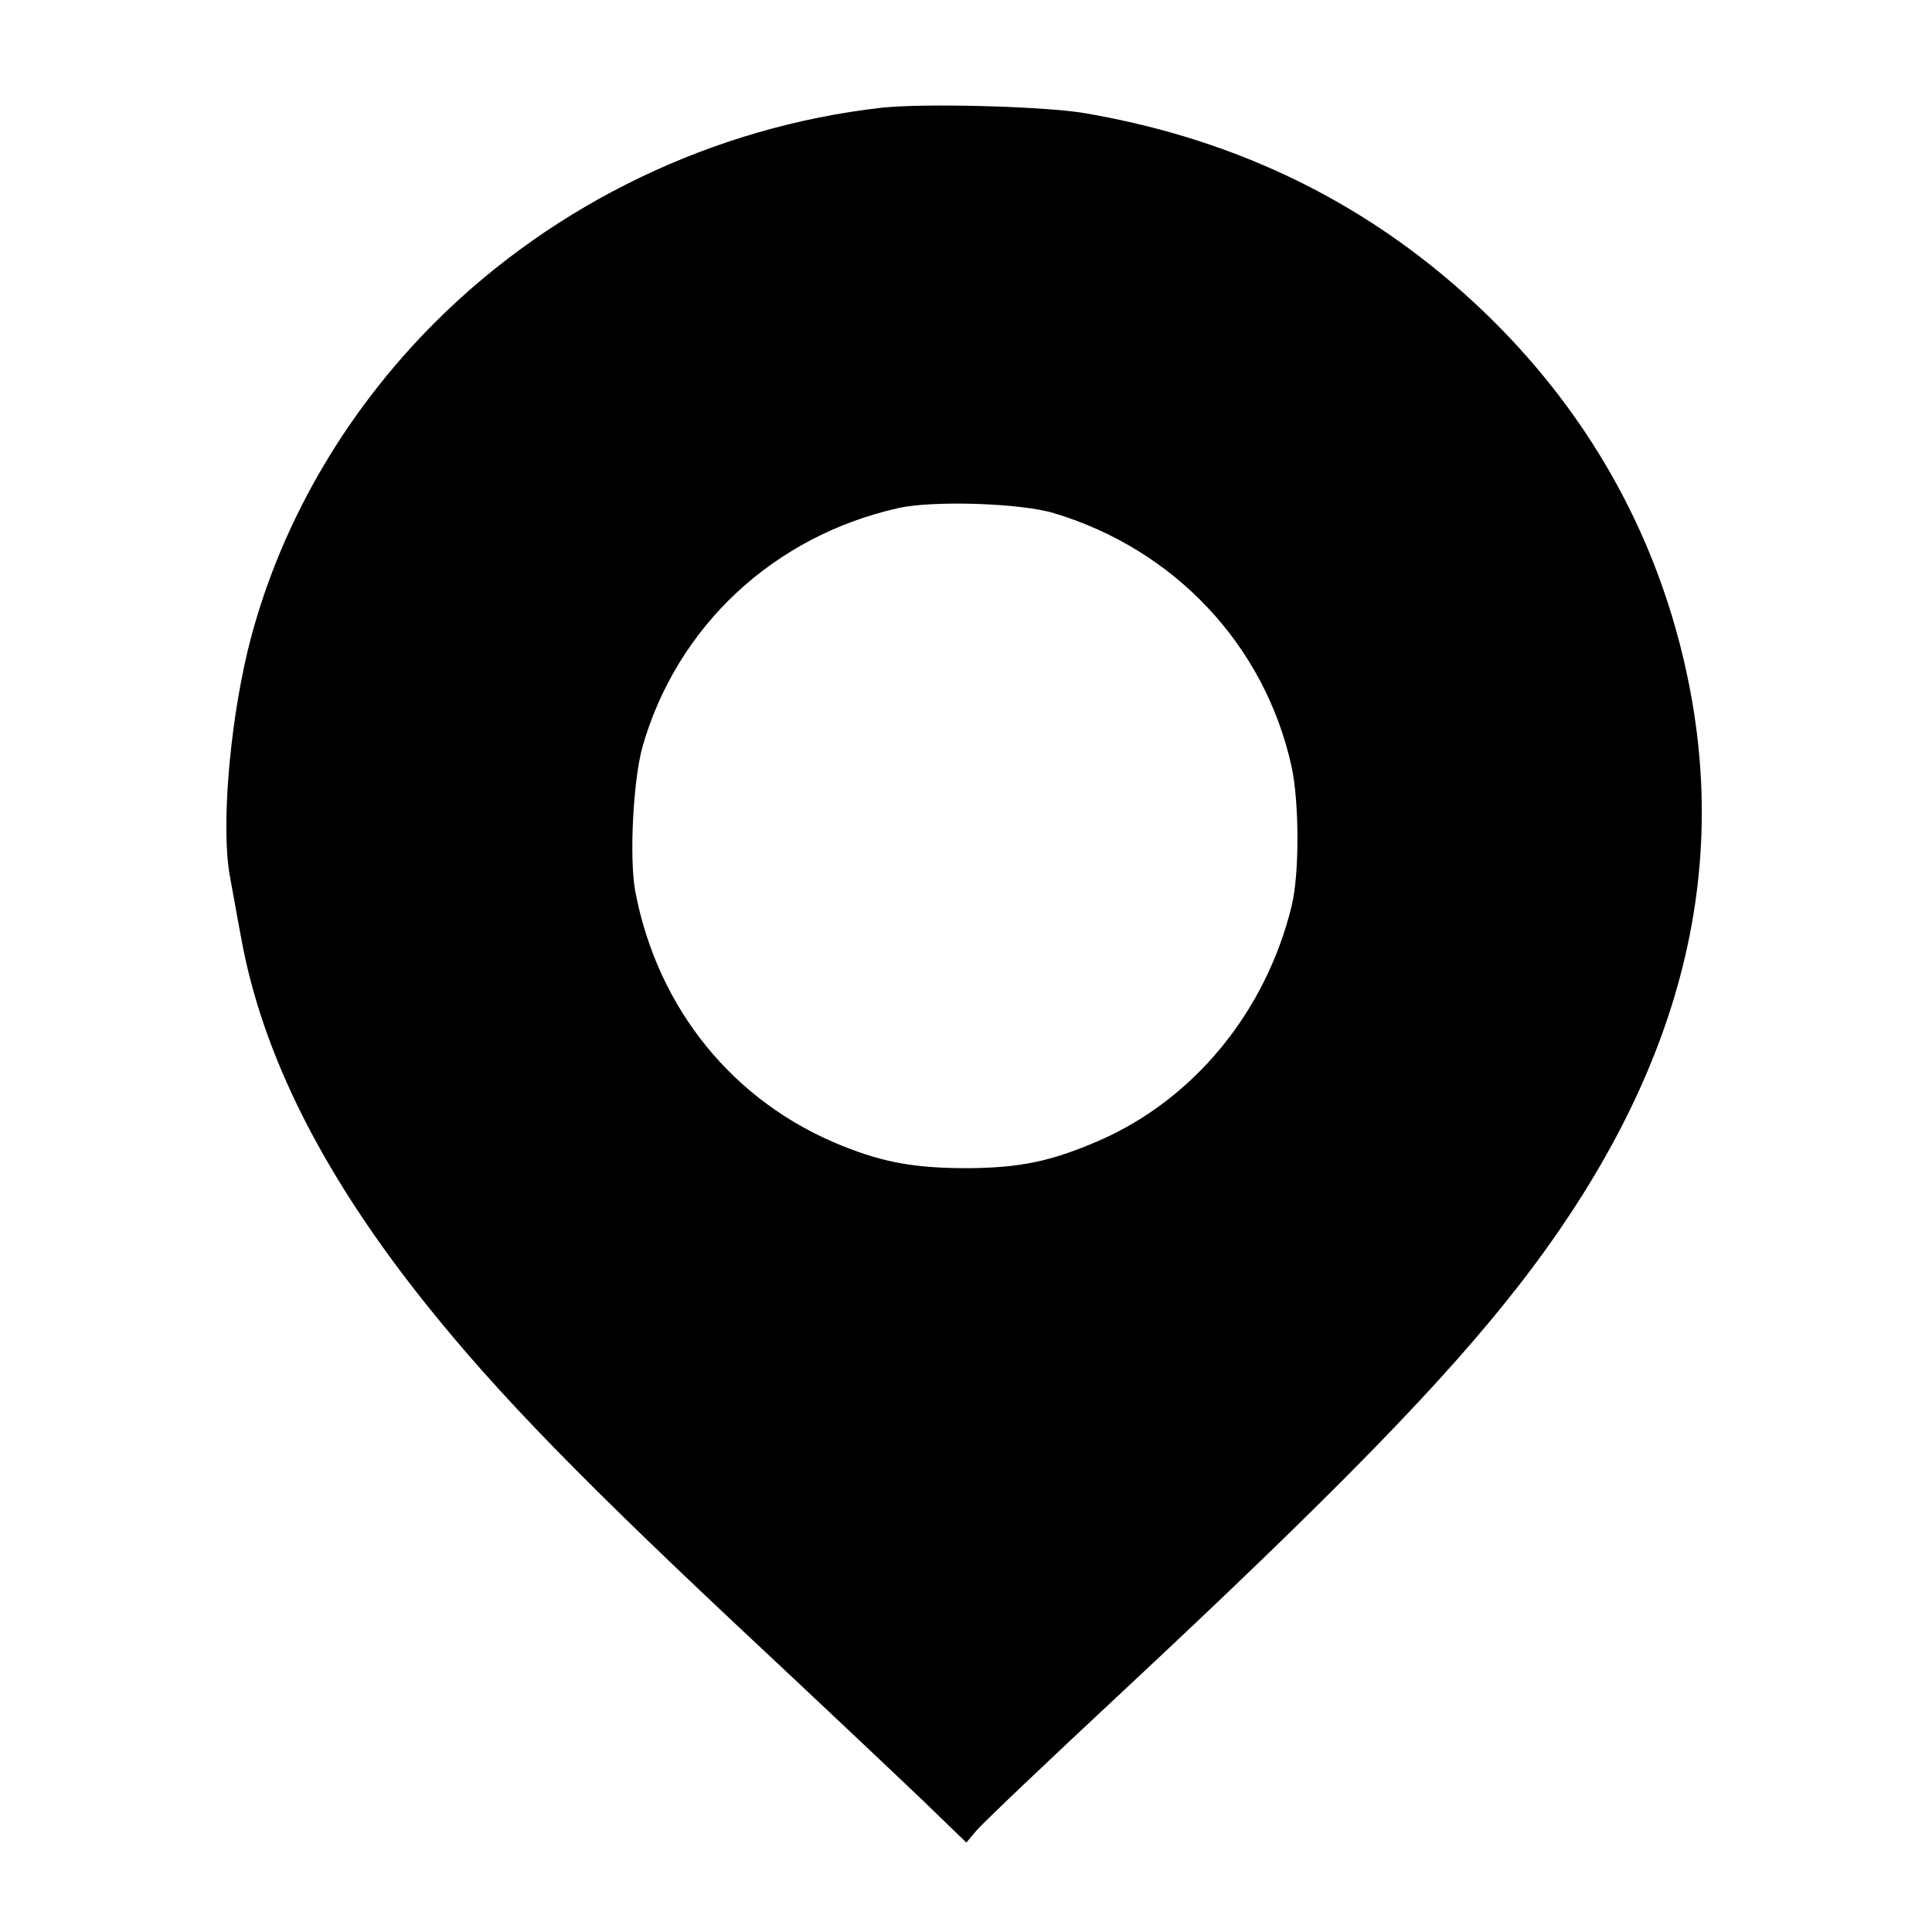 <?xml version="1.0" standalone="no"?>
<!DOCTYPE svg PUBLIC "-//W3C//DTD SVG 20010904//EN"
 "http://www.w3.org/TR/2001/REC-SVG-20010904/DTD/svg10.dtd">
<svg version="1.0" xmlns="http://www.w3.org/2000/svg"
 width="538pt" height="538pt" viewBox="0 0 538 538"
 preserveAspectRatio="xMidYMid meet">
<g transform="translate(0,538) scale(0.1,-0.1)"
fill="#000000" stroke="none">
<path d="M2455 5080 c-467 -53 -909 -265 -1241 -595 -260 -259 -443 -581 -525
-920 -51 -216 -73 -492 -49 -624 6 -31 19 -107 31 -170 59 -328 228 -663 514
-1021 203 -254 441 -498 945 -969 173 -162 370 -348 438 -413 l123 -119 26 31
c14 18 195 190 402 383 598 558 903 870 1114 1142 459 592 604 1179 442 1792
-92 348 -275 657 -541 913 -308 296 -679 481 -1114 555 -112 19 -447 28 -565
15z m480 -1129 c336 -101 586 -367 661 -703 22 -98 23 -300 1 -390 -72 -296
-273 -540 -538 -655 -132 -57 -218 -75 -364 -76 -145 0 -232 15 -349 62 -303
121 -515 382 -577 709 -17 92 -6 308 20 402 96 336 365 587 712 665 96 22 342
14 434 -14z"/>
</g>
</svg>
